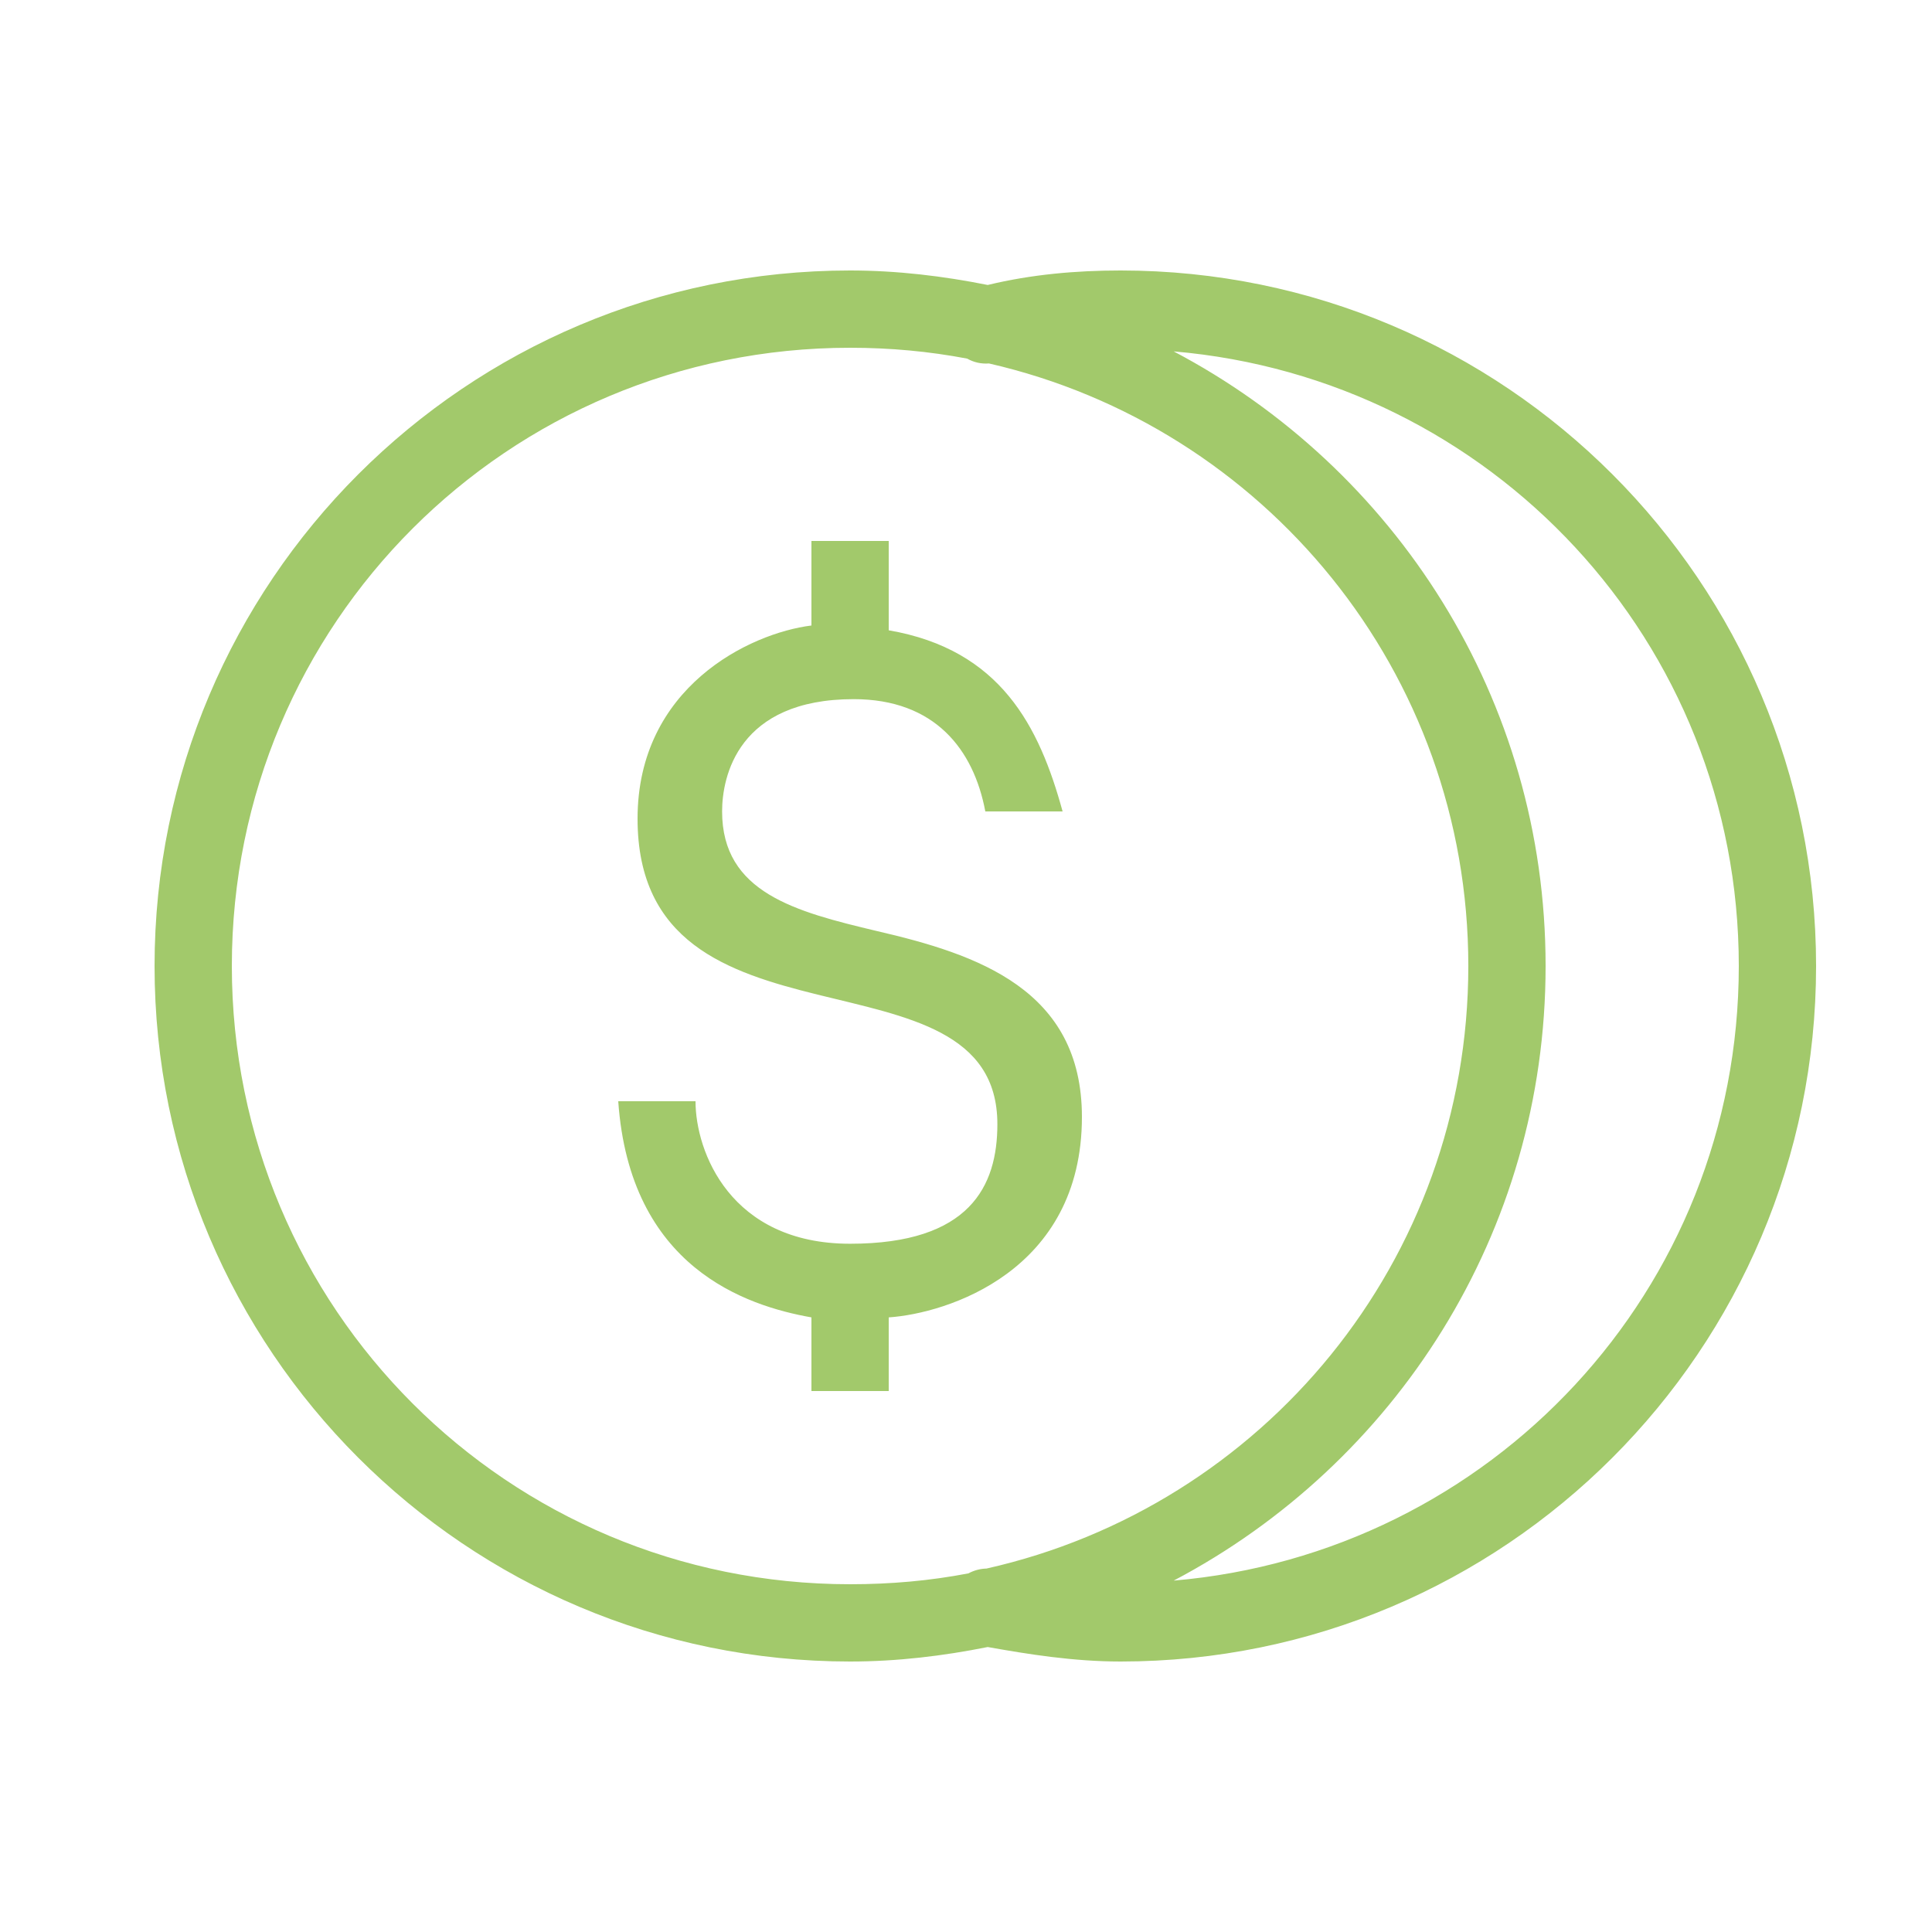 <?xml version="1.0" encoding="UTF-8"?>
<svg xmlns="http://www.w3.org/2000/svg" xmlns:xlink="http://www.w3.org/1999/xlink" viewBox="0 0 50 50" width="50px" height="50px">
<g id="surface83027383">
<path style=" stroke:none;fill-rule:nonzero;fill:rgb(63.529%,78.824%,41.961%);fill-opacity:1;" d="M 22 7 C 12.062 7 4 15.062 4 25 C 4 34.938 12.062 43 22 43 C 23.223 43 24.41 42.855 25.562 42.625 C 26.613 42.812 27.781 43 29 43 C 38.938 43 47 34.938 47 25 C 47 15.062 38.938 7 29 7 C 27.848 7 26.691 7.102 25.562 7.375 C 24.41 7.145 23.223 7 22 7 Z M 22 9 C 23.043 9 24.047 9.094 25.031 9.281 C 25.203 9.379 25.398 9.422 25.594 9.406 C 32.707 11.035 38 17.379 38 25 C 38 32.641 32.676 38.988 25.531 40.594 C 25.367 40.598 25.207 40.641 25.062 40.719 C 24.066 40.91 23.055 41 22 41 C 13.141 41 6 33.859 6 25 C 6 16.141 13.141 9 22 9 Z M 30.375 9.094 C 38.582 9.797 45 16.609 45 25 C 45 33.391 38.582 40.203 30.375 40.906 C 36.098 37.891 40 31.918 40 25 C 40 18.082 36.098 12.109 30.375 9.094 Z M 21 14 L 21 16.188 C 19.398 16.387 16.5 17.789 16.5 21.188 C 16.5 27.586 25.812 24.293 25.812 29.094 C 25.812 30.695 25.102 32.188 22 32.188 C 18.898 32.188 18 29.801 18 28.5 L 16 28.5 C 16.301 32.801 19.301 33.793 21 34.094 L 21 36 L 23 36 L 23 34.094 C 24.5 33.992 28 32.906 28 28.906 C 28 25.605 25.289 24.695 22.688 24.094 C 20.586 23.594 18.688 23.102 18.688 21 C 18.688 20.102 19.094 18.094 22.094 18.094 C 24.195 18.094 25.199 19.398 25.5 21 L 27.5 21 C 26.898 18.801 25.898 16.812 23 16.312 L 23 14 Z M 21 14 "/>
</g>
</svg>
